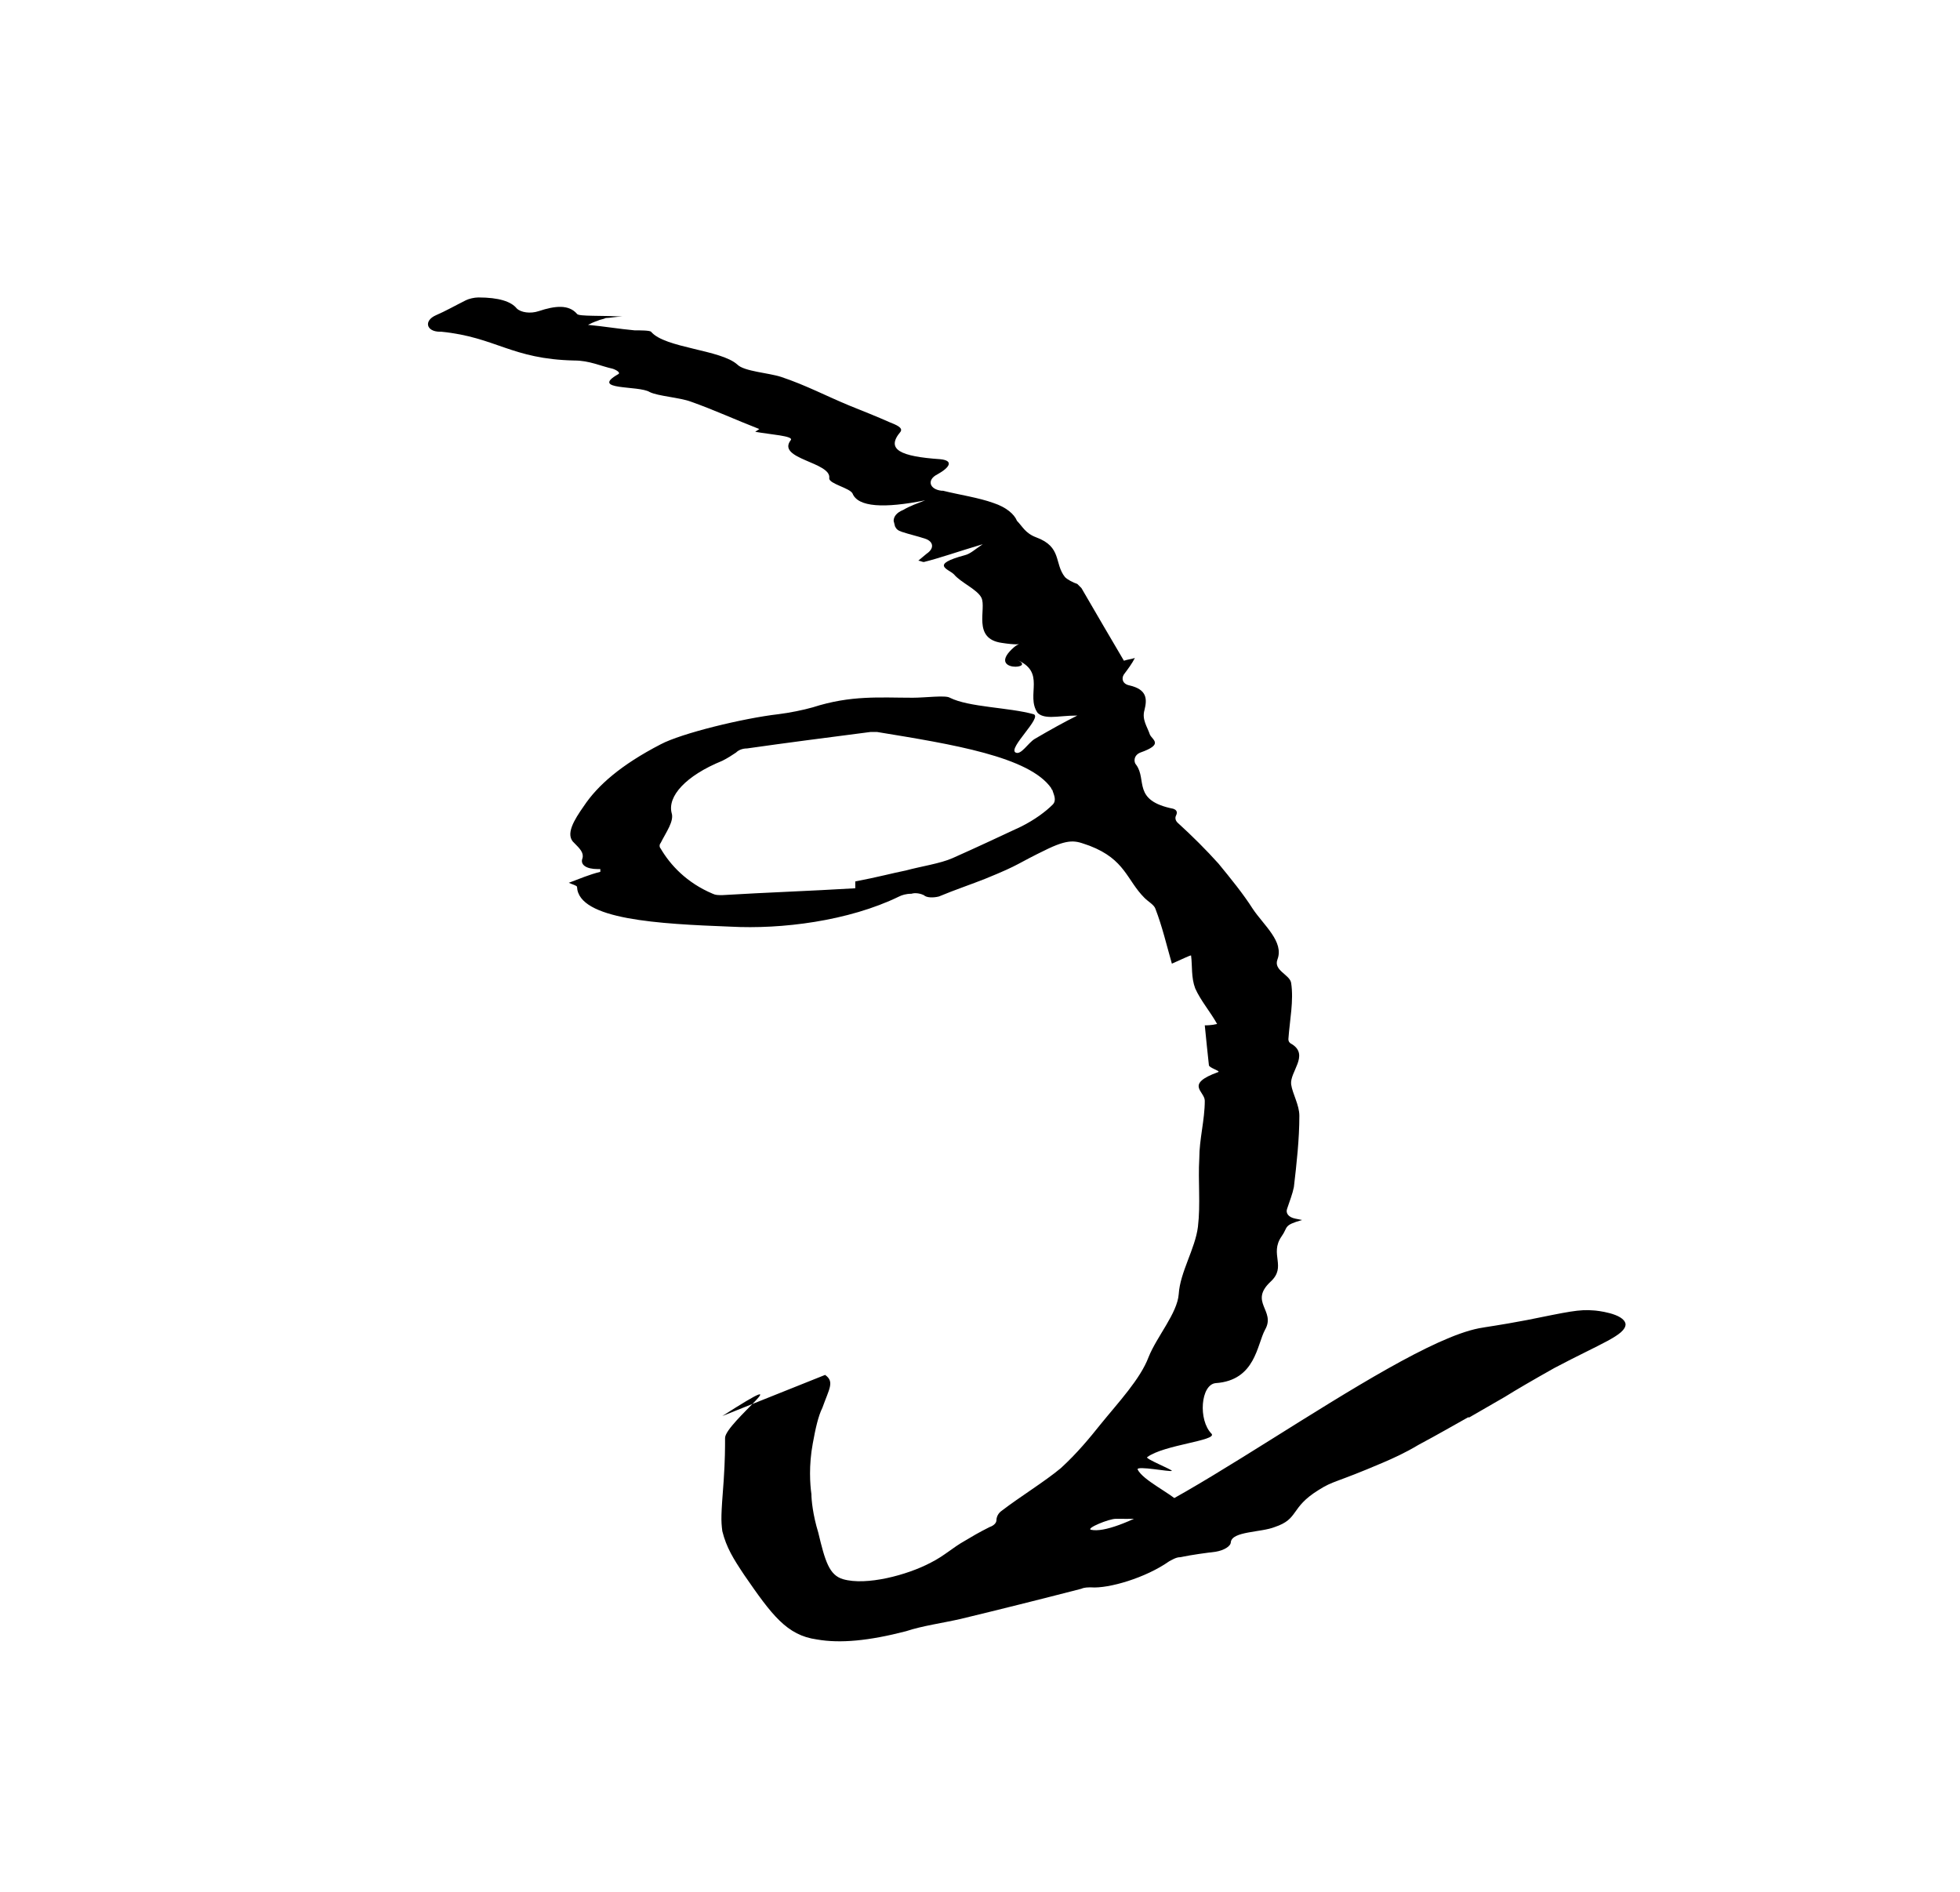  <svg xmlns="http://www.w3.org/2000/svg" xmlns:xlink="http://www.w3.org/1999/xlink" x="0px" y="0px" viewBox="0 0 143 138" style="enable-background:new 0 0 143 138;" xml:space="preserve">
   <g>
    <path class="st0" d="M65.7,69.3L65.7,69.3C65.7,69.3,65.7,69.3,65.7,69.3z">
    </path>
    <path class="st0" d="M52.7,103.3c6.1-3.9,0.2,0.5,0.2,1.6c0,0.7,0,1.6-0.1,3.1c-0.2,2.6-0.2,2.9-0.1,3.7c0.3,1.2,0.8,2,1.6,3.2    c2,2.9,3.1,4.4,5.3,4.7c1.7,0.3,3.8,0.1,6.5-0.6c1.2-0.4,2.7-0.6,4-0.9c2.9-0.7,5.7-1.4,8.8-2.2c0.2-0.1,0.5-0.1,0.7-0.1    c1.3,0.1,4-0.7,5.7-1.9c0.2-0.1,0.5-0.3,0.8-0.3c1-0.2,1.8-0.3,2.6-0.4c0.6-0.1,1.1-0.4,1.1-0.7c0.1-0.8,2.2-0.7,3.2-1.1    c1.8-0.6,1.1-1.4,3.2-2.7c1.1-0.7,1.2-0.5,4.7-2c0.7-0.3,1.6-0.7,2.6-1.3c1.5-0.8,2.7-1.5,3.6-2c0,0,0,0,0.1,0l2.6-1.5    c0.8-0.5,2-1.2,3.6-2.1c3.4-1.8,5.2-2.4,5.2-3.2c-0.1-0.8-2.2-1-2.3-1c-1.1-0.1-1.9,0.1-4.9,0.7c-2.1,0.4-3,0.5-3.5,0.6    c-6.6,1.3-24.5,15.5-28.3,14.7c-0.4-0.1,1.3-0.8,1.8-0.8c9.6,0.1,2.4-2,1.6-3.6c-0.1-0.3,2.4,0.2,2.5,0.1c0-0.1-2-0.9-1.8-1    c1.2-0.9,5.1-1.2,4.7-1.7c-1-1-0.8-3.6,0.3-3.7c2.9-0.2,3-2.8,3.6-3.9c0.8-1.4-1.2-2,0.4-3.5c1.2-1.1-0.1-2,0.8-3.3    c0.5-0.7,0.1-0.8,1.5-1.2l-0.5-0.1c-0.5-0.1-0.7-0.4-0.6-0.7c0.2-0.6,0.4-1.1,0.5-1.6c0.2-1.7,0.4-3.5,0.4-5.2    c0-0.8-0.5-1.6-0.6-2.3c-0.1-0.9,1.3-2.1,0.1-2.9c-0.2-0.1-0.3-0.2-0.3-0.4c0.1-1.4,0.4-2.8,0.2-4.1c-0.1-0.6-1.3-0.9-1-1.7    c0.5-1.3-1-2.5-1.8-3.7c-0.7-1.1-1.6-2.2-2.5-3.3c-0.9-1-1.9-2-3-3c-0.1-0.1-0.2-0.3-0.1-0.5c0.1-0.2,0.1-0.4-0.2-0.5    c-3-0.6-1.9-2.1-2.7-3.2c-0.2-0.2-0.2-0.7,0.3-0.9c1.7-0.6,0.9-0.9,0.7-1.3c-0.2-0.6-0.6-1.1-0.4-1.8c0.2-0.8,0.2-1.5-1.1-1.8    c-0.5-0.1-0.6-0.5-0.4-0.8c0.3-0.4,0.6-0.8,0.8-1.2c-0.3,0.1-0.5,0.1-0.8,0.2c-1-1.7-2-3.4-3.1-5.3c-0.1-0.1-0.2-0.2-0.3-0.3    c-0.3-0.1-0.7-0.3-0.9-0.5c-0.8-1-0.2-2.2-2.1-2.9c-0.8-0.3-1-0.8-1.4-1.2c-0.2-0.5-0.8-1-1.7-1.3c-1.1-0.4-2.5-0.6-3.7-0.9    c0,0-0.1,0-0.1,0l0,0c-0.9-0.1-1.1-0.8-0.3-1.2c0.9-0.5,1.2-1,0.2-1.1c-2.9-0.2-4-0.7-2.9-2c0.2-0.3-0.3-0.5-0.8-0.7    c-0.9-0.4-1.9-0.8-2.9-1.2c-1.7-0.7-3.2-1.5-5-2.1c-0.9-0.3-2.7-0.4-3.2-0.9c-1.2-1.1-5.3-1.2-6.3-2.4c-0.1-0.1-0.8-0.1-1.2-0.1    c-1.1-0.1-2.3-0.3-3.4-0.4c0.2-0.1,0.4-0.2,0.7-0.3c0.2-0.1,0.4-0.1,0.6-0.2c0.3,0,0.7-0.1,1.2-0.1c-1.4-0.1-3.2,0-3.3-0.2    c-0.6-0.7-1.6-0.6-2.8-0.2c-0.6,0.2-1.3,0.1-1.6-0.2c-0.4-0.5-1.3-0.8-2.8-0.8c-0.3,0-0.7,0.1-0.9,0.2c-0.8,0.4-1.5,0.8-2.2,1.1    c-0.9,0.4-0.7,1.2,0.3,1.2c0,0,0.1,0,0.1,0c4,0.4,5.1,2,9.7,2.1c1.1,0,1.9,0.4,2.8,0.6c0.3,0.1,0.6,0.3,0.4,0.4    c-2.1,1.2,1.5,0.8,2.3,1.3c0.6,0.3,2.2,0.4,3,0.7c1.7,0.6,3.2,1.3,5,2c0,0-0.3,0.2-0.3,0.2c1.1,0.2,2.8,0.3,2.6,0.6    c-1.1,1.4,3,1.6,2.8,2.8c0,0.4,1.5,0.7,1.7,1.1c0.4,1,2.3,1.1,5.3,0.5c-0.5,0.2-1.1,0.4-1.6,0.7c-0.5,0.2-0.7,0.5-0.7,0.8l0.1,0.4    c0.1,0.2,0.2,0.3,0.5,0.4c0.6,0.2,1.1,0.3,1.7,0.5c0.6,0.2,0.7,0.7,0.1,1.1L67,40.9c0.1,0,0.3,0.1,0.4,0.1c1.2-0.3,2.3-0.7,4.3-1.3    c-0.6,0.4-0.9,0.7-1.3,0.8c-2.6,0.7-1.2,1-0.8,1.4c0.5,0.6,1.7,1.1,2,1.7c0.4,0.8-0.7,3,1.5,3.3c1.9,0.3,1.5-0.2,0.9,0.3    c-2.2,1.9,1.9,1.6,0.1,0.9c2.3,0.9,0.7,2.6,1.6,3.9c0.2,0.2,0.5,0.3,1,0.3c0.5,0,1.1-0.1,1.9-0.1c-1,0.5-1.9,1-3.1,1.7    c-0.5,0.3-1,1.2-1.4,1c-0.6-0.3,2-2.6,1.3-2.8c-1.8-0.5-4.7-0.5-6.1-1.2c-0.3-0.2-1.8,0-2.7,0c-2.4,0-4.5-0.2-7.3,0.7    c-0.7,0.2-1.7,0.4-2.5,0.5c-2.6,0.3-7.1,1.4-8.6,2.2c-2.9,1.5-4.6,3-5.6,4.5c-0.7,1-1.4,2.1-0.7,2.7c0.4,0.4,0.7,0.7,0.6,1.1    c-0.2,0.5,0.3,0.8,1.1,0.8l0.2,0c0,0.1,0,0.1,0,0.2c-0.8,0.2-1.5,0.5-2.3,0.8c0.2,0.1,0.6,0.2,0.6,0.3c0.1,2.4,6,2.7,11.2,2.9    c3.7,0.2,8.6-0.4,12.3-2.2c0.2-0.1,0.5-0.2,0.9-0.2c0.3-0.1,0.7,0,0.9,0.1c0,0,0,0,0,0c0.2,0.2,0.7,0.2,1.1,0.1    c1.2-0.5,2.4-0.9,3.4-1.3c2.7-1.1,2.1-1,4.6-2.2c1.7-0.8,2.1-0.5,3-0.2c2.6,1,2.7,2.5,4,3.8c0.3,0.3,0.7,0.5,0.8,0.8    c0.5,1.3,0.8,2.6,1.2,4c0.9-0.4,1.3-0.6,1.4-0.6c0.1,0.8,0,1.6,0.3,2.4c0.4,0.9,1.1,1.7,1.6,2.6c-0.4,0.1-0.8,0.1-0.9,0.1    c0.1,1,0.2,2,0.3,2.9c0,0.2,0.8,0.4,0.7,0.5c-2.5,0.9-1,1.4-1,2.1c0,1.4-0.4,2.8-0.4,4.2c-0.1,1.7,0.1,3.3-0.1,5    c-0.2,1.6-1.3,3.3-1.4,4.9c-0.1,1.4-1.6,3.1-2.2,4.6c-0.6,1.6-2.2,3.3-3.5,4.9c-0.8,1-1.7,2.1-2.9,3.2c-1.2,1-3,2.1-4.3,3.1    c-0.3,0.2-0.4,0.5-0.4,0.7c0,0.2-0.2,0.4-0.5,0.5c-0.8,0.4-1.3,0.7-1.8,1c-0.9,0.5-1.5,1.1-2.5,1.6c-1.7,0.9-4.7,1.7-6.4,1.2    c-1-0.3-1.3-1.3-1.8-3.4c-0.4-1.3-0.5-2.4-0.5-2.8c-0.1-0.7-0.2-2.1,0.1-3.7c0.2-1.1,0.4-2,0.7-2.6c0.5-1.4,0.9-1.9,0.2-2.4     M69.5,62.6c-0.9,0.4-2.3,0.6-3.4,0.9c-1,0.2-2.1,0.5-3.7,0.8c0,0,0,0.2,0,0.5c-3.3,0.2-6.4,0.3-9.7,0.5c-0.3,0-0.5,0-0.7-0.1    c-1.9-0.8-3.1-2.1-3.8-3.3c-0.1-0.1-0.1-0.3,0-0.4c0.4-0.8,1-1.6,0.8-2.2c-0.3-1.2,1-2.7,3.7-3.8c0.4-0.2,0.7-0.4,1-0.6    c0.2-0.2,0.5-0.3,0.8-0.3c2.8-0.4,5.9-0.8,9-1.2c0.2,0,0.4,0,0.5,0c5.5,0.9,11.1,1.8,12.7,4.1c0,0.1,0.1,0.1,0.1,0.2    c0.1,0.3,0.3,0.7,0,1c-0.5,0.5-1.3,1.1-2.3,1.6C73,61,71.3,61.8,69.5,62.6z">
    </path>
   </g>
  </svg>
